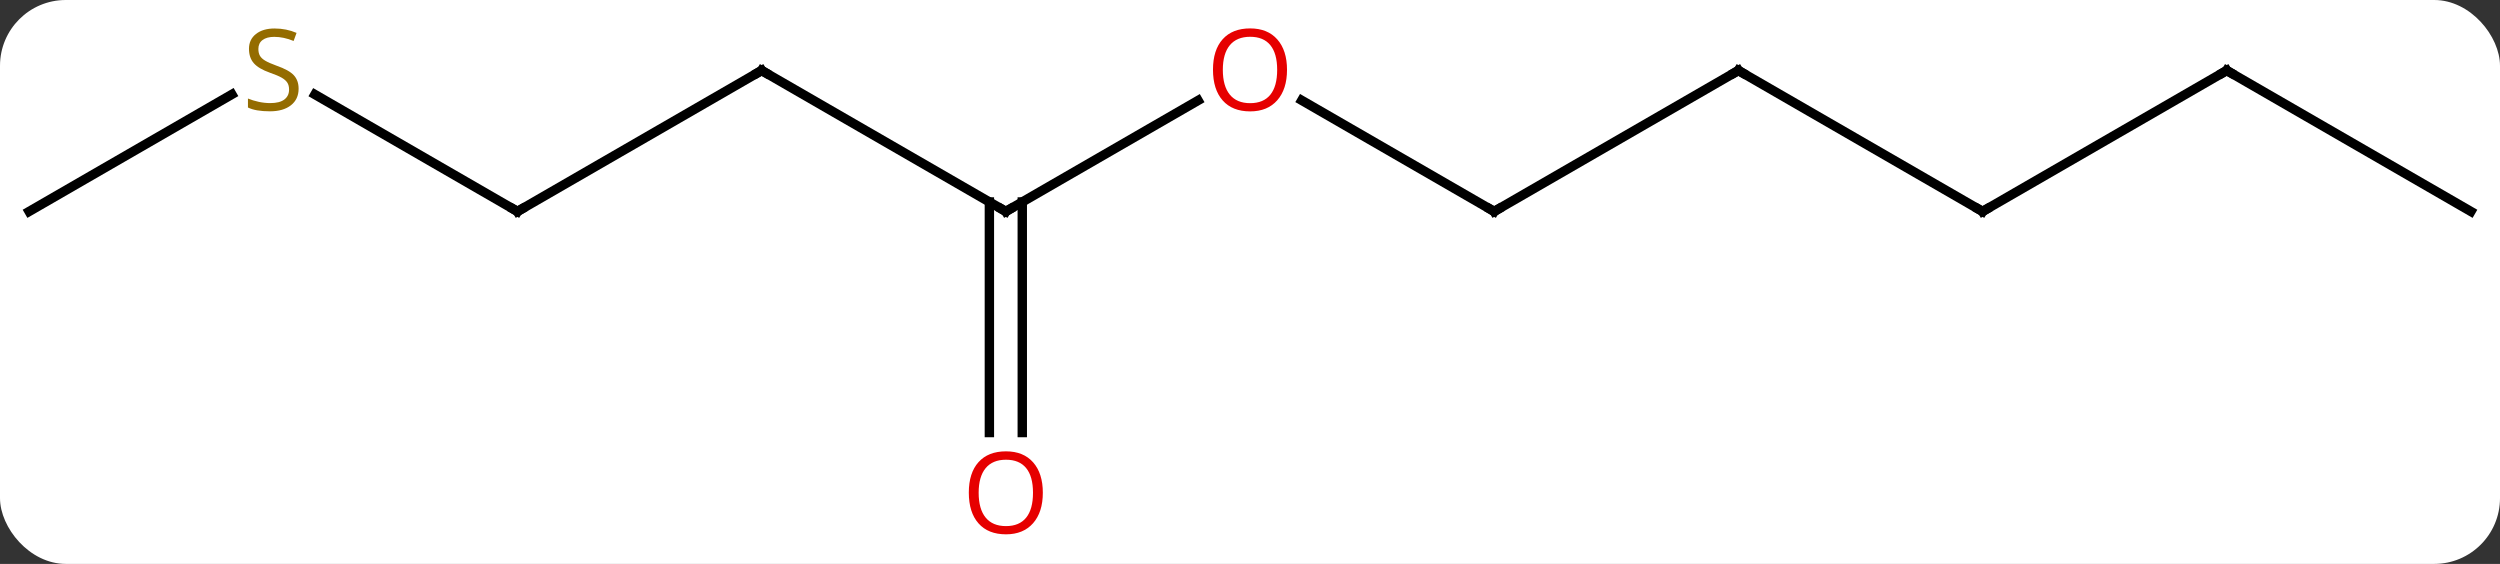 <svg width="266" viewBox="0 0 266 60" style="fill-opacity:1; color-rendering:auto; color-interpolation:auto; text-rendering:auto; stroke:black; stroke-linecap:square; stroke-miterlimit:10; shape-rendering:auto; stroke-opacity:1; fill:black; stroke-dasharray:none; font-weight:normal; stroke-width:1; font-family:'Open Sans'; font-style:normal; stroke-linejoin:miter; font-size:12; stroke-dashoffset:0; image-rendering:auto;" height="60" class="cas-substance-image" xmlns:xlink="http://www.w3.org/1999/xlink" xmlns="http://www.w3.org/2000/svg"><rect x="0" y="0" width="266" height="60" fill="#333333" stroke="none"/><svg class="cas-substance-single-component"><rect y="0" x="0" width="266" stroke="none" ry="7" rx="7" height="60" fill="white" class="cas-substance-group"/><svg y="0" x="0" width="266" viewBox="0 0 266 60" style="fill:black;" height="60" class="cas-substance-single-component-image"><svg><g><g transform="translate(133,30)" style="text-rendering:geometricPrecision; color-rendering:optimizeQuality; color-interpolation:linearRGB; stroke-linecap:butt; image-rendering:optimizeQuality;"><line y2="-7.5" y1="-19.311" x2="-25.98" x1="-5.523" style="fill:none;"/><line y2="-7.5" y1="-19.321" x2="25.98" x1="5.505" style="fill:none;"/><line y2="-22.5" y1="-7.5" x2="-51.963" x1="-25.98" style="fill:none;"/><line y2="16.023" y1="-8.51" x2="-27.73" x1="-27.73" style="fill:none;"/><line y2="16.023" y1="-8.51" x2="-24.23" x1="-24.23" style="fill:none;"/><line y2="-22.5" y1="-7.5" x2="51.963" x1="25.98" style="fill:none;"/><line y2="-7.5" y1="-22.5" x2="-77.943" x1="-51.963" style="fill:none;"/><line y2="-7.5" y1="-22.5" x2="77.943" x1="51.963" style="fill:none;"/><line y2="-19.944" y1="-7.5" x2="-99.496" x1="-77.943" style="fill:none;"/><line y2="-22.5" y1="-7.5" x2="103.923" x1="77.943" style="fill:none;"/><line y2="-7.5" y1="-19.958" x2="-129.903" x1="-108.325" style="fill:none;"/><line y2="-7.5" y1="-22.5" x2="129.903" x1="103.923" style="fill:none;"/></g><g transform="translate(133,30)" style="fill:rgb(230,0,0); text-rendering:geometricPrecision; color-rendering:optimizeQuality; image-rendering:optimizeQuality; font-family:'Open Sans'; stroke:rgb(230,0,0); color-interpolation:linearRGB;"><path style="stroke:none;" d="M3.938 -22.57 Q3.938 -20.508 2.898 -19.328 Q1.859 -18.148 0.016 -18.148 Q-1.875 -18.148 -2.906 -19.312 Q-3.938 -20.477 -3.938 -22.586 Q-3.938 -24.68 -2.906 -25.828 Q-1.875 -26.977 0.016 -26.977 Q1.875 -26.977 2.906 -25.805 Q3.938 -24.633 3.938 -22.57 ZM-2.891 -22.57 Q-2.891 -20.836 -2.148 -19.93 Q-1.406 -19.023 0.016 -19.023 Q1.438 -19.023 2.164 -19.922 Q2.891 -20.82 2.891 -22.57 Q2.891 -24.305 2.164 -25.195 Q1.438 -26.086 0.016 -26.086 Q-1.406 -26.086 -2.148 -25.188 Q-2.891 -24.289 -2.891 -22.57 Z"/></g><g transform="translate(133,30)" style="stroke-linecap:butt; text-rendering:geometricPrecision; color-rendering:optimizeQuality; image-rendering:optimizeQuality; font-family:'Open Sans'; color-interpolation:linearRGB; stroke-miterlimit:5;"><path style="fill:none;" d="M-25.547 -7.75 L-25.98 -7.5 L-26.413 -7.75"/><path style="fill:none;" d="M25.547 -7.75 L25.98 -7.5 L26.413 -7.75"/><path style="fill:none;" d="M-51.53 -22.25 L-51.963 -22.5 L-52.396 -22.25"/><path style="fill:rgb(230,0,0); stroke:none;" d="M-22.043 22.43 Q-22.043 24.492 -23.082 25.672 Q-24.121 26.852 -25.964 26.852 Q-27.855 26.852 -28.886 25.688 Q-29.918 24.523 -29.918 22.414 Q-29.918 20.32 -28.886 19.172 Q-27.855 18.023 -25.964 18.023 Q-24.105 18.023 -23.074 19.195 Q-22.043 20.367 -22.043 22.43 ZM-28.871 22.43 Q-28.871 24.164 -28.128 25.07 Q-27.386 25.977 -25.964 25.977 Q-24.543 25.977 -23.816 25.078 Q-23.089 24.18 -23.089 22.43 Q-23.089 20.695 -23.816 19.805 Q-24.543 18.914 -25.964 18.914 Q-27.386 18.914 -28.128 19.812 Q-28.871 20.711 -28.871 22.43 Z"/><path style="fill:none;" d="M51.53 -22.25 L51.963 -22.5 L52.396 -22.25"/><path style="fill:none;" d="M-77.51 -7.75 L-77.943 -7.5 L-78.376 -7.75"/><path style="fill:none;" d="M77.51 -7.75 L77.943 -7.5 L78.376 -7.75"/><path style="fill:rgb(148,108,0); stroke:none;" d="M-101.228 -20.562 Q-101.228 -19.438 -102.048 -18.797 Q-102.868 -18.156 -104.275 -18.156 Q-105.806 -18.156 -106.618 -18.562 L-106.618 -19.516 Q-106.087 -19.297 -105.47 -19.164 Q-104.853 -19.031 -104.243 -19.031 Q-103.243 -19.031 -102.743 -19.414 Q-102.243 -19.797 -102.243 -20.469 Q-102.243 -20.906 -102.423 -21.195 Q-102.603 -21.484 -103.017 -21.727 Q-103.431 -21.969 -104.29 -22.266 Q-105.478 -22.688 -105.993 -23.273 Q-106.509 -23.859 -106.509 -24.812 Q-106.509 -25.797 -105.767 -26.383 Q-105.025 -26.969 -103.79 -26.969 Q-102.525 -26.969 -101.446 -26.5 L-101.759 -25.641 Q-102.821 -26.078 -103.821 -26.078 Q-104.618 -26.078 -105.064 -25.742 Q-105.509 -25.406 -105.509 -24.797 Q-105.509 -24.359 -105.345 -24.07 Q-105.181 -23.781 -104.79 -23.547 Q-104.4 -23.312 -103.587 -23.016 Q-102.243 -22.547 -101.736 -21.992 Q-101.228 -21.438 -101.228 -20.562 Z"/><path style="fill:none;" d="M103.49 -22.25 L103.923 -22.5 L104.356 -22.25"/></g></g></svg></svg></svg></svg>